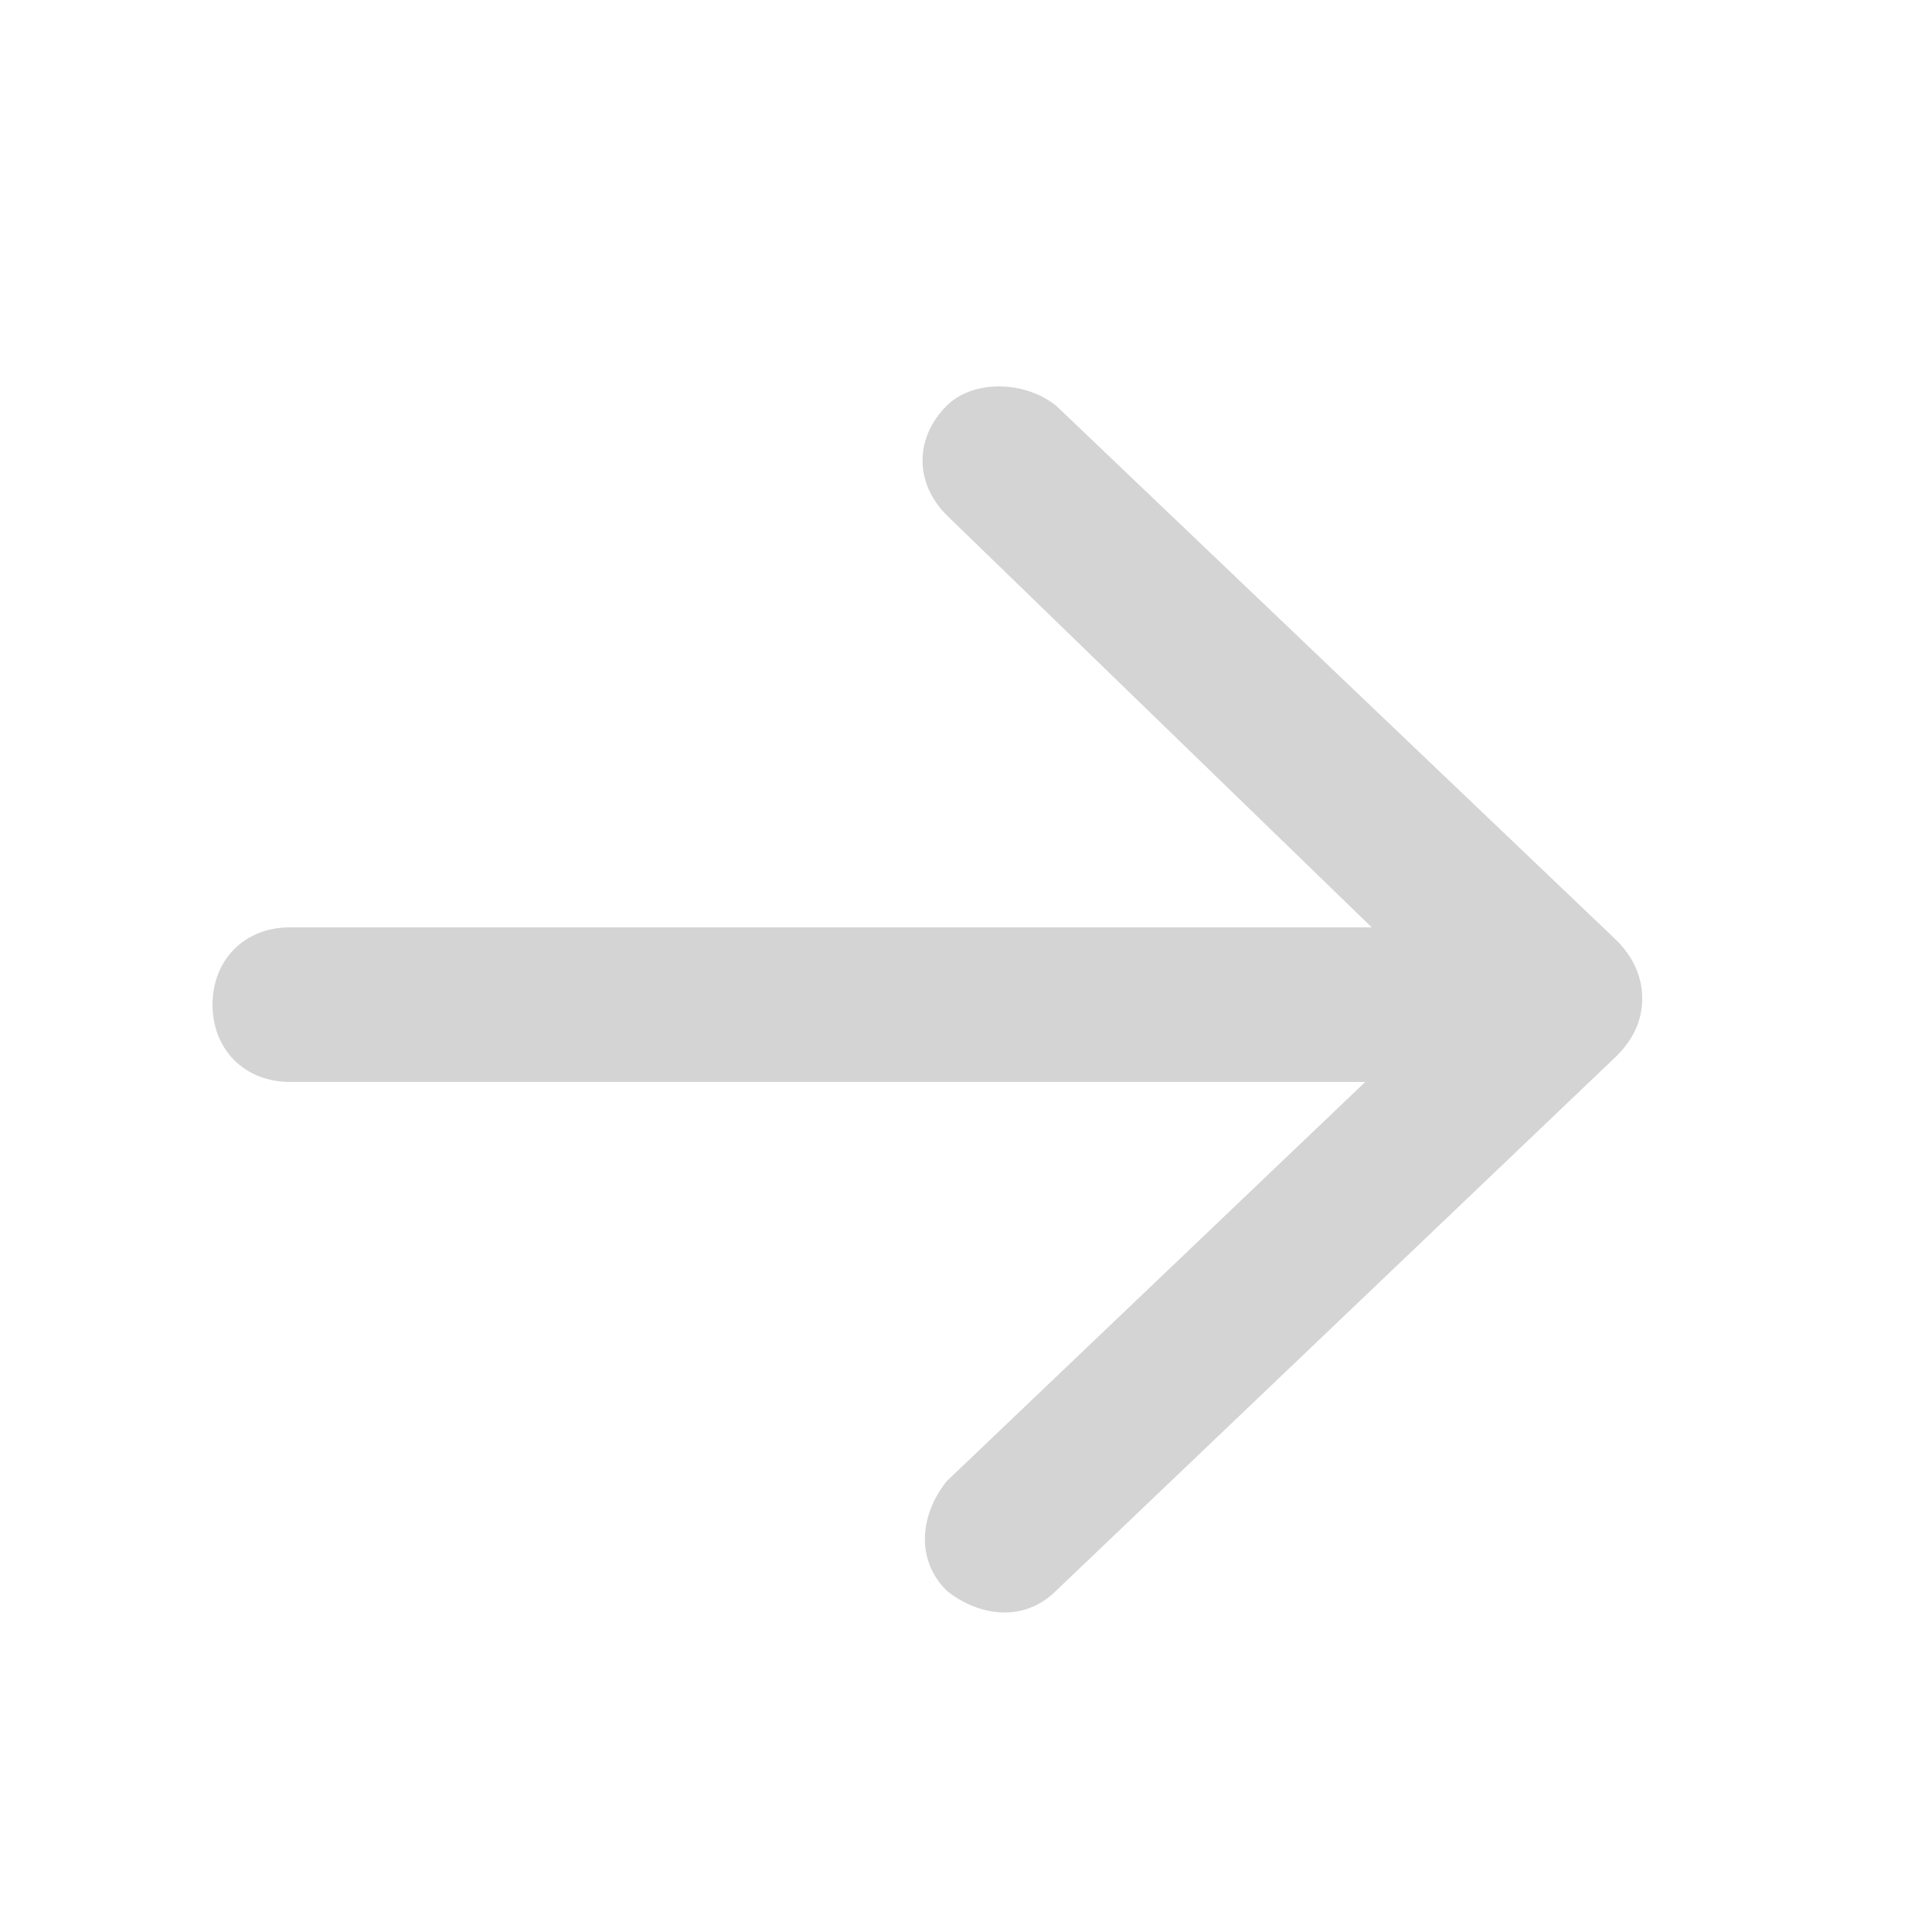 <?xml version="1.0" encoding="utf-8"?>
<!-- Generator: Adobe Illustrator 27.7.0, SVG Export Plug-In . SVG Version: 6.00 Build 0)  -->
<svg version="1.1" xmlns="http://www.w3.org/2000/svg" xmlns:xlink="http://www.w3.org/1999/xlink" x="0px" y="0px"
	 viewBox="0 0 30 30" style="enable-background:new 0 0 30 30;" xml:space="preserve">
<style type="text/css">
	.st0{fill:#FFFFFF;}
	.st1{fill:#FFFFFF;stroke:#FFFFFF;stroke-linecap:round;stroke-linejoin:round;stroke-miterlimit:10;}
	.st2{fill:none;}
	.st3{fill:url(#SVGID_1_);}
	.st4{fill:url(#SVGID_00000036227755443747680430000000079436869148090798_);}
	.st5{fill:url(#SVGID_00000116939388639074558910000009112097993692268420_);}
	.st6{fill:#2B2A29;}
	.st7{fill:url(#SVGID_00000156584639054257428460000017874739890381696426_);}
	.st8{fill:url(#SVGID_00000091693892943885025680000000547397441606837632_);}
	.st9{fill:url(#SVGID_00000104702658852886357790000009811732128407865779_);}
	.st10{fill:url(#SVGID_00000062874075805372741960000015089654696636952215_);stroke:#2B2A29;stroke-miterlimit:10;}
	.st11{fill:url(#SVGID_00000087407694968357646620000015982141526086183571_);stroke:#2B2A29;stroke-miterlimit:10;}
	.st12{fill:url(#SVGID_00000024708252598519799450000018249373840091875492_);}
	.st13{fill:#E6007E;}
	.st14{fill:#B9C849;}
	.st15{fill:#B7C759;}
	.st16{fill:#E0412B;}
	.st17{fill:url(#SVGID_00000014631002771347817420000002288391802759680143_);}
	.st18{fill:url(#SVGID_00000171682362186647151410000005127910374286368143_);}
	.st19{opacity:0.2;}
	.st20{opacity:0.6;}
	.st21{fill:#FFFFFF;stroke:#FFFFFF;stroke-width:0.877;stroke-miterlimit:10;}
</style>
<g id="Layer_1">
	<g class="st19">
		<g>
			<path class="st6" d="M16.4,6.3l8.7,8.3c0.2,0.2,0.4,0.5,0.4,0.9c0,0.3-0.1,0.6-0.4,0.9l-8.7,8.3c-0.5,0.5-1.2,0.4-1.7,0
				c-0.5-0.5-0.4-1.2,0-1.7l6.5-6.2H4.5c-0.7,0-1.2-0.5-1.2-1.2c0-0.7,0.5-1.2,1.2-1.2h16.8L14.7,8c-0.5-0.5-0.5-1.2,0-1.7
				C15.1,5.9,15.9,5.9,16.4,6.3z"/>
		</g>
	</g>
</g>
<g id="Layer_2">
</g>
<g id="CAPTIONS">
</g>
</svg>